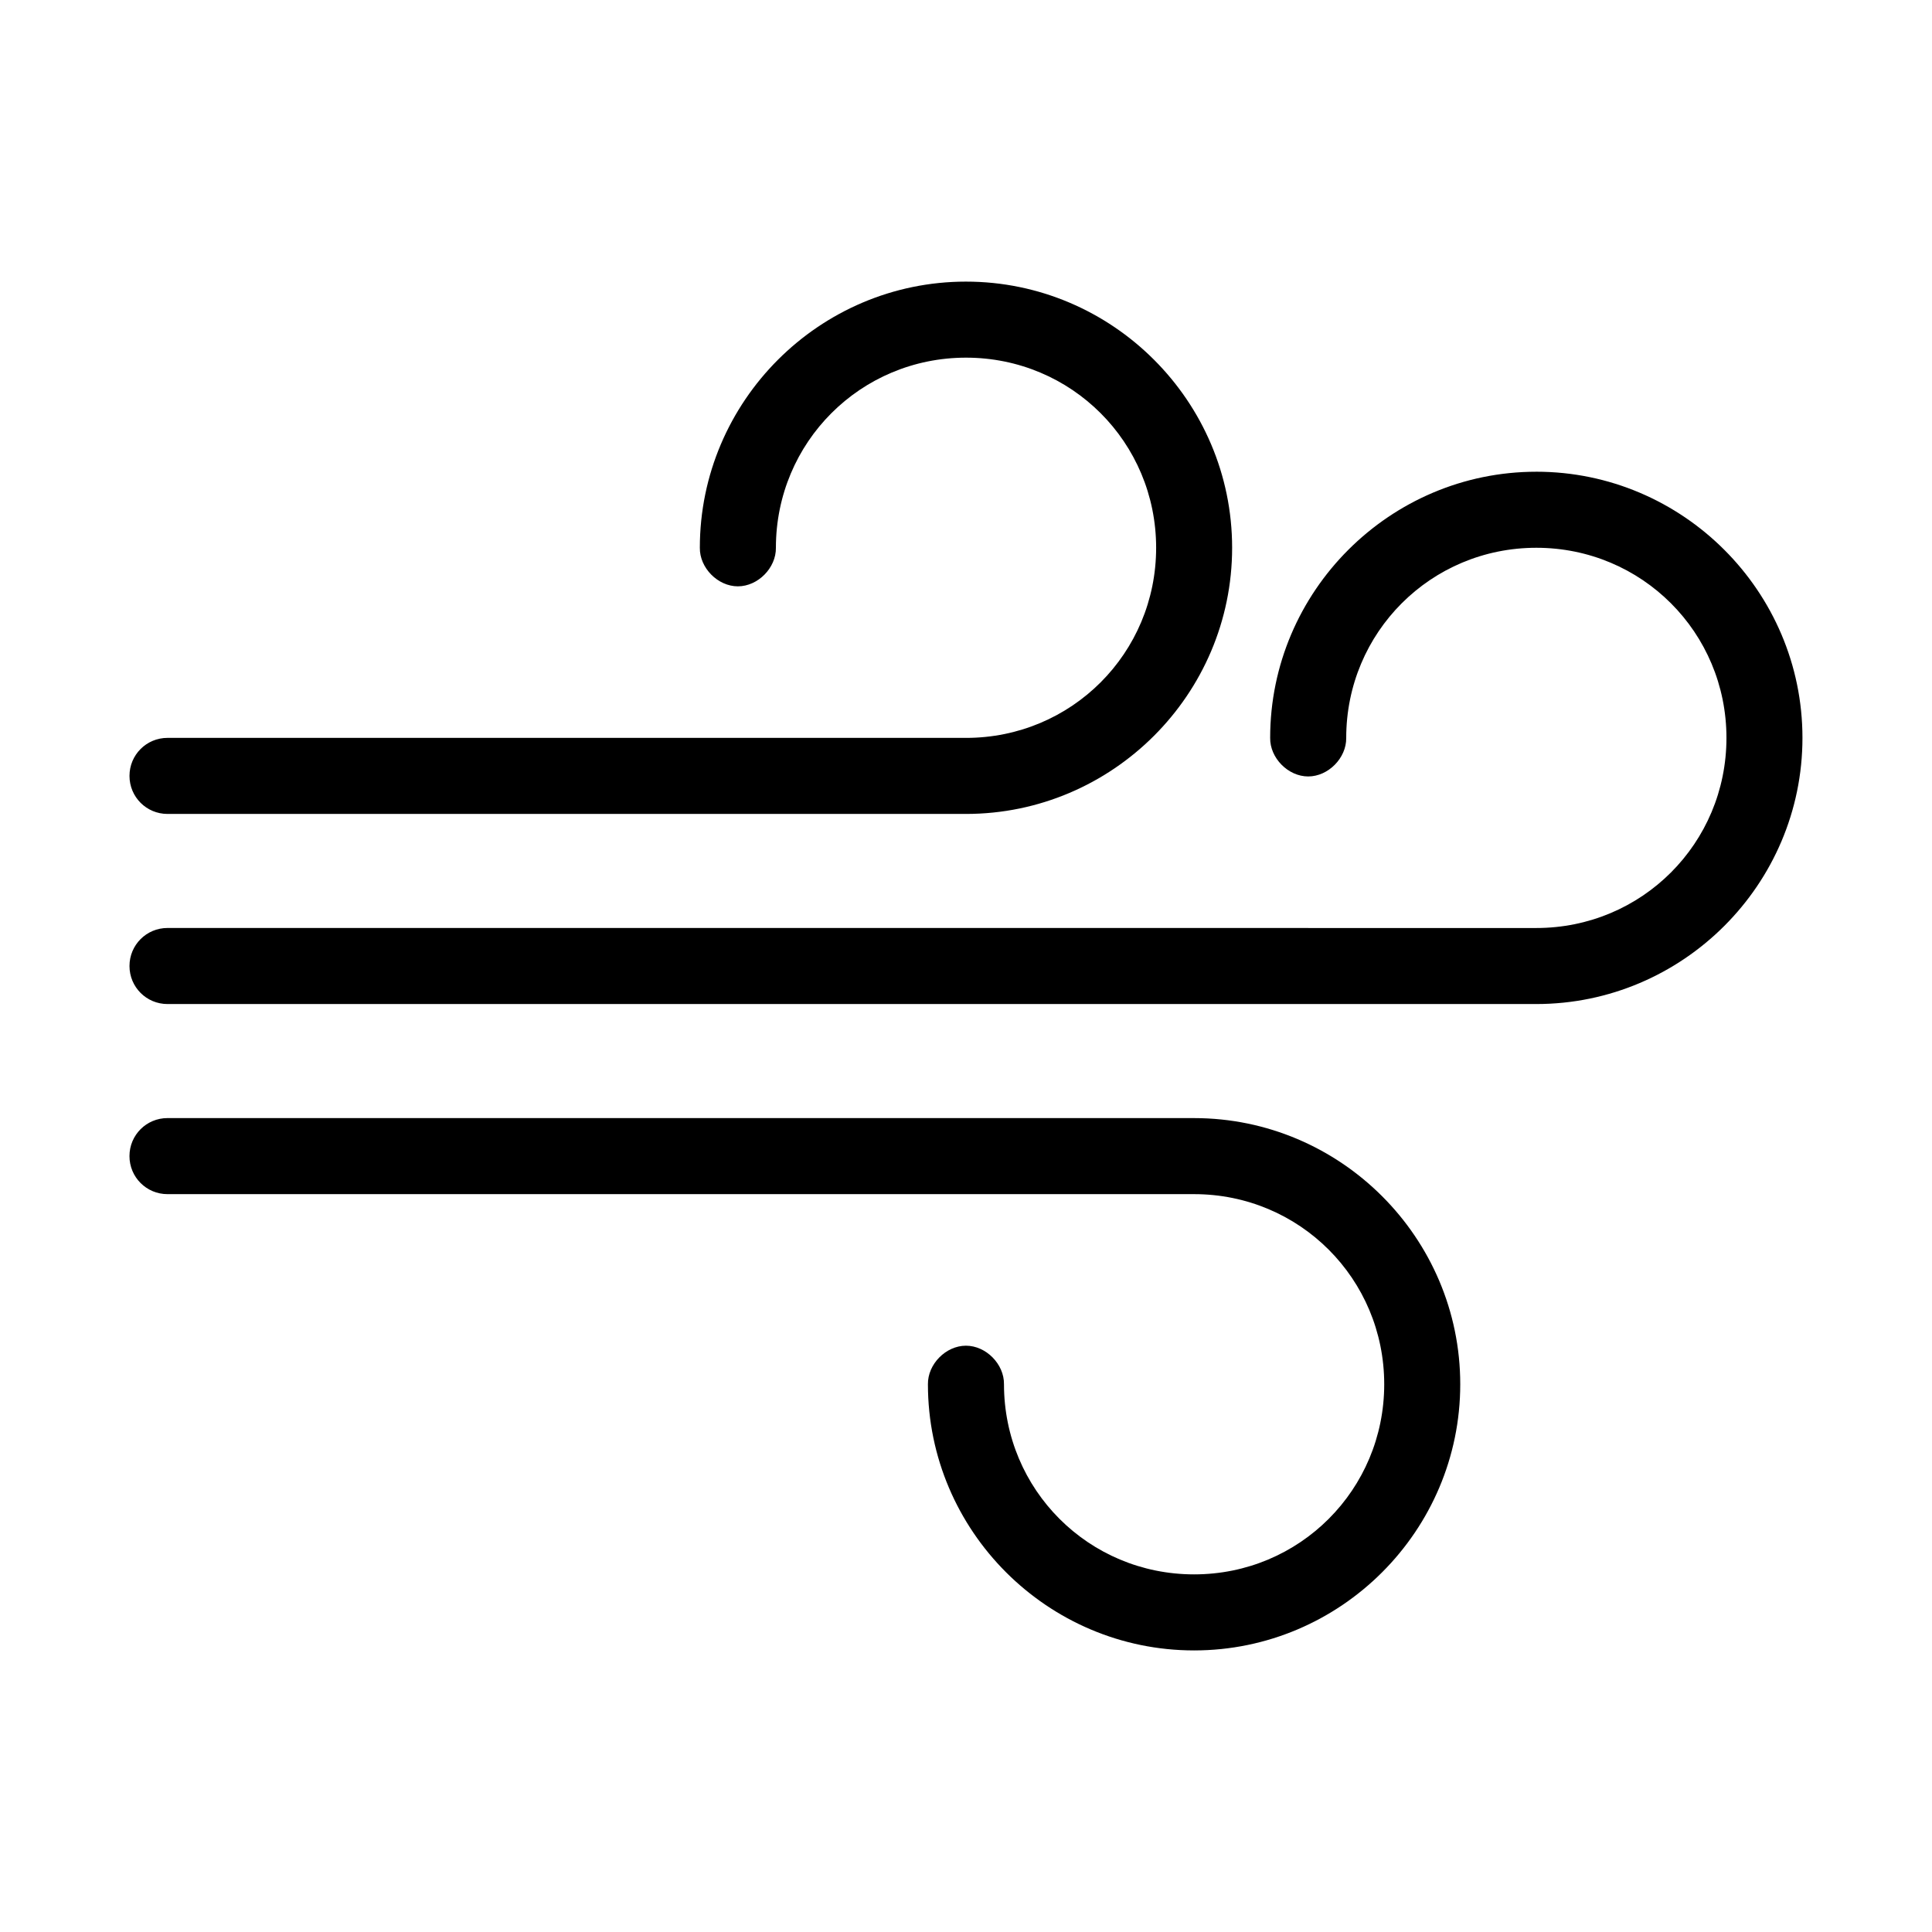 <?xml version="1.0" encoding="UTF-8"?>
<!-- Uploaded to: SVG Repo, www.svgrepo.com, Generator: SVG Repo Mixer Tools -->
<svg fill="#000000" width="800px" height="800px" version="1.1" viewBox="144 144 512 512" xmlns="http://www.w3.org/2000/svg">
 <path d="m400 218.63c-38.836 0-70.535 31.699-70.535 70.535-0.074 5.324 4.754 10.219 10.078 10.219s10.152-4.894 10.078-10.219c0-27.945 22.438-50.383 50.383-50.383 27.945 0 50.383 22.438 50.383 50.383 0 27.945-22.438 50.383-50.383 50.383l-211.61-0.004c-5.582 0-10.078 4.492-10.078 10.078 0 5.582 4.492 10.078 10.078 10.078h211.6c38.832-0.004 70.531-31.703 70.531-70.539 0-38.836-31.699-70.531-70.531-70.531zm151.14 50.383c-38.836 0-70.535 31.699-70.535 70.535-0.074 5.324 4.754 10.219 10.078 10.219s10.152-4.894 10.078-10.219c0-27.945 22.438-50.383 50.383-50.383 27.945 0 50.383 22.438 50.383 50.383s-22.438 50.383-50.383 50.383l-362.75-0.008c-5.582 0-10.078 4.492-10.078 10.078 0 5.582 4.492 10.078 10.078 10.078h362.74c38.836-0.004 70.535-31.703 70.535-70.535 0-38.836-31.699-70.535-70.535-70.535zm-362.75 171.29c-5.582 0-10.078 4.492-10.078 10.078 0 5.582 4.492 10.078 10.078 10.078h272.06c27.945 0 50.383 22.438 50.383 50.383s-22.438 50.383-50.383 50.383c-27.945 0-50.383-22.438-50.383-50.383 0.074-5.324-4.754-10.219-10.078-10.219-5.324 0-10.152 4.894-10.078 10.219 0 38.836 31.699 70.535 70.535 70.535s70.535-31.699 70.535-70.535-31.699-70.535-70.535-70.535z"/>
</svg>